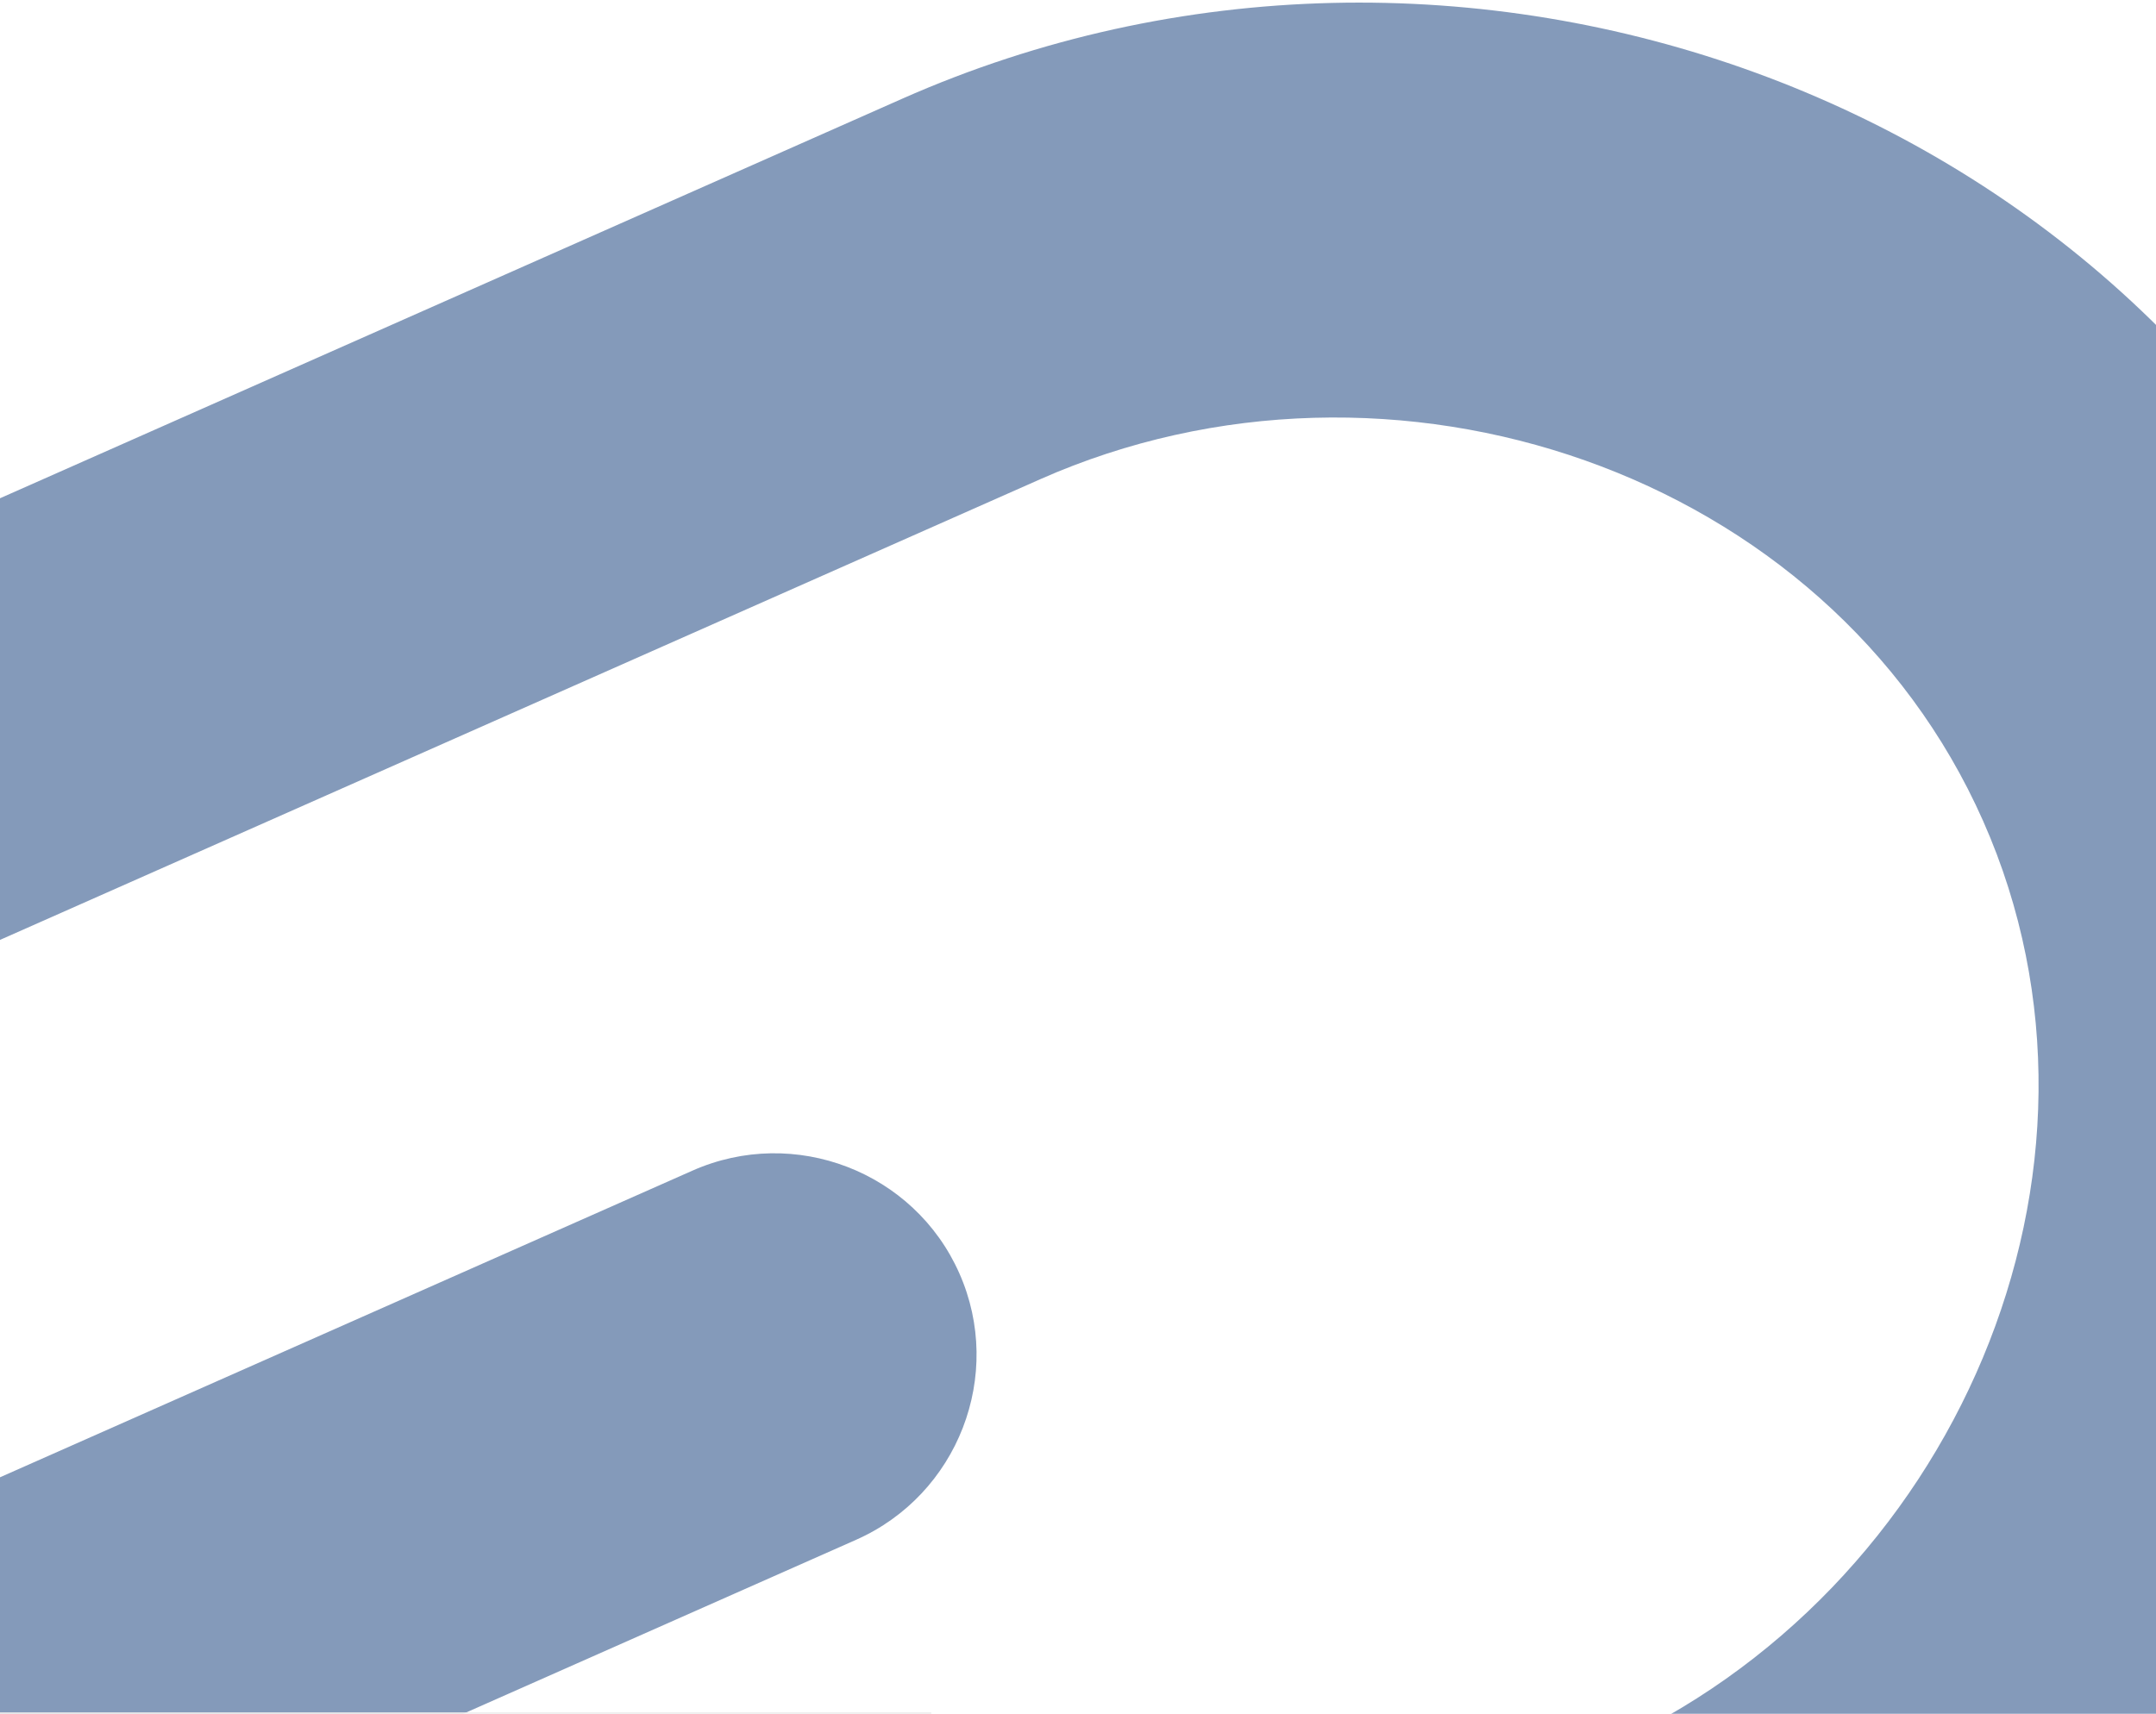 <svg width="1440" height="1145" viewBox="0 0 1440 1145" fill="none" xmlns="http://www.w3.org/2000/svg">
<g opacity="0.5" clip-path="url(#clip0_1_426)">
<path d="M1196.38 1406.86L263.774 1819.98L154.794 1573.96L1070.37 1168.38C1304.94 1064.47 1428.22 782.555 1324.54 548.491C1220.86 314.427 929.228 216.305 694.658 320.213L-220.921 725.789L-330.179 479.141L602.425 66.023C972.566 -97.939 1424.23 61.762 1587.84 431.105C1751.45 800.448 1566.24 1242.27 1196.1 1406.23L1196.38 1406.86Z" fill="#0A3675"/>
<path d="M21.294 1272.56L571.776 1028.71C639.877 998.546 670.839 918.595 640.737 850.641C610.636 782.687 530.619 751.898 462.518 782.064L-87.965 1025.91L21.015 1271.93L21.294 1272.56Z" fill="#0A3675"/>
<rect y="1144" width="622" height="379" fill="#D9D9D9"/>
</g>
<defs>
<clipPath id="clip0_1_426">
<rect width="1773.12" height="1466.9" fill="white" transform="translate(-330.176 479.141) rotate(-23.892)"/>
</clipPath>
</defs>
</svg>
